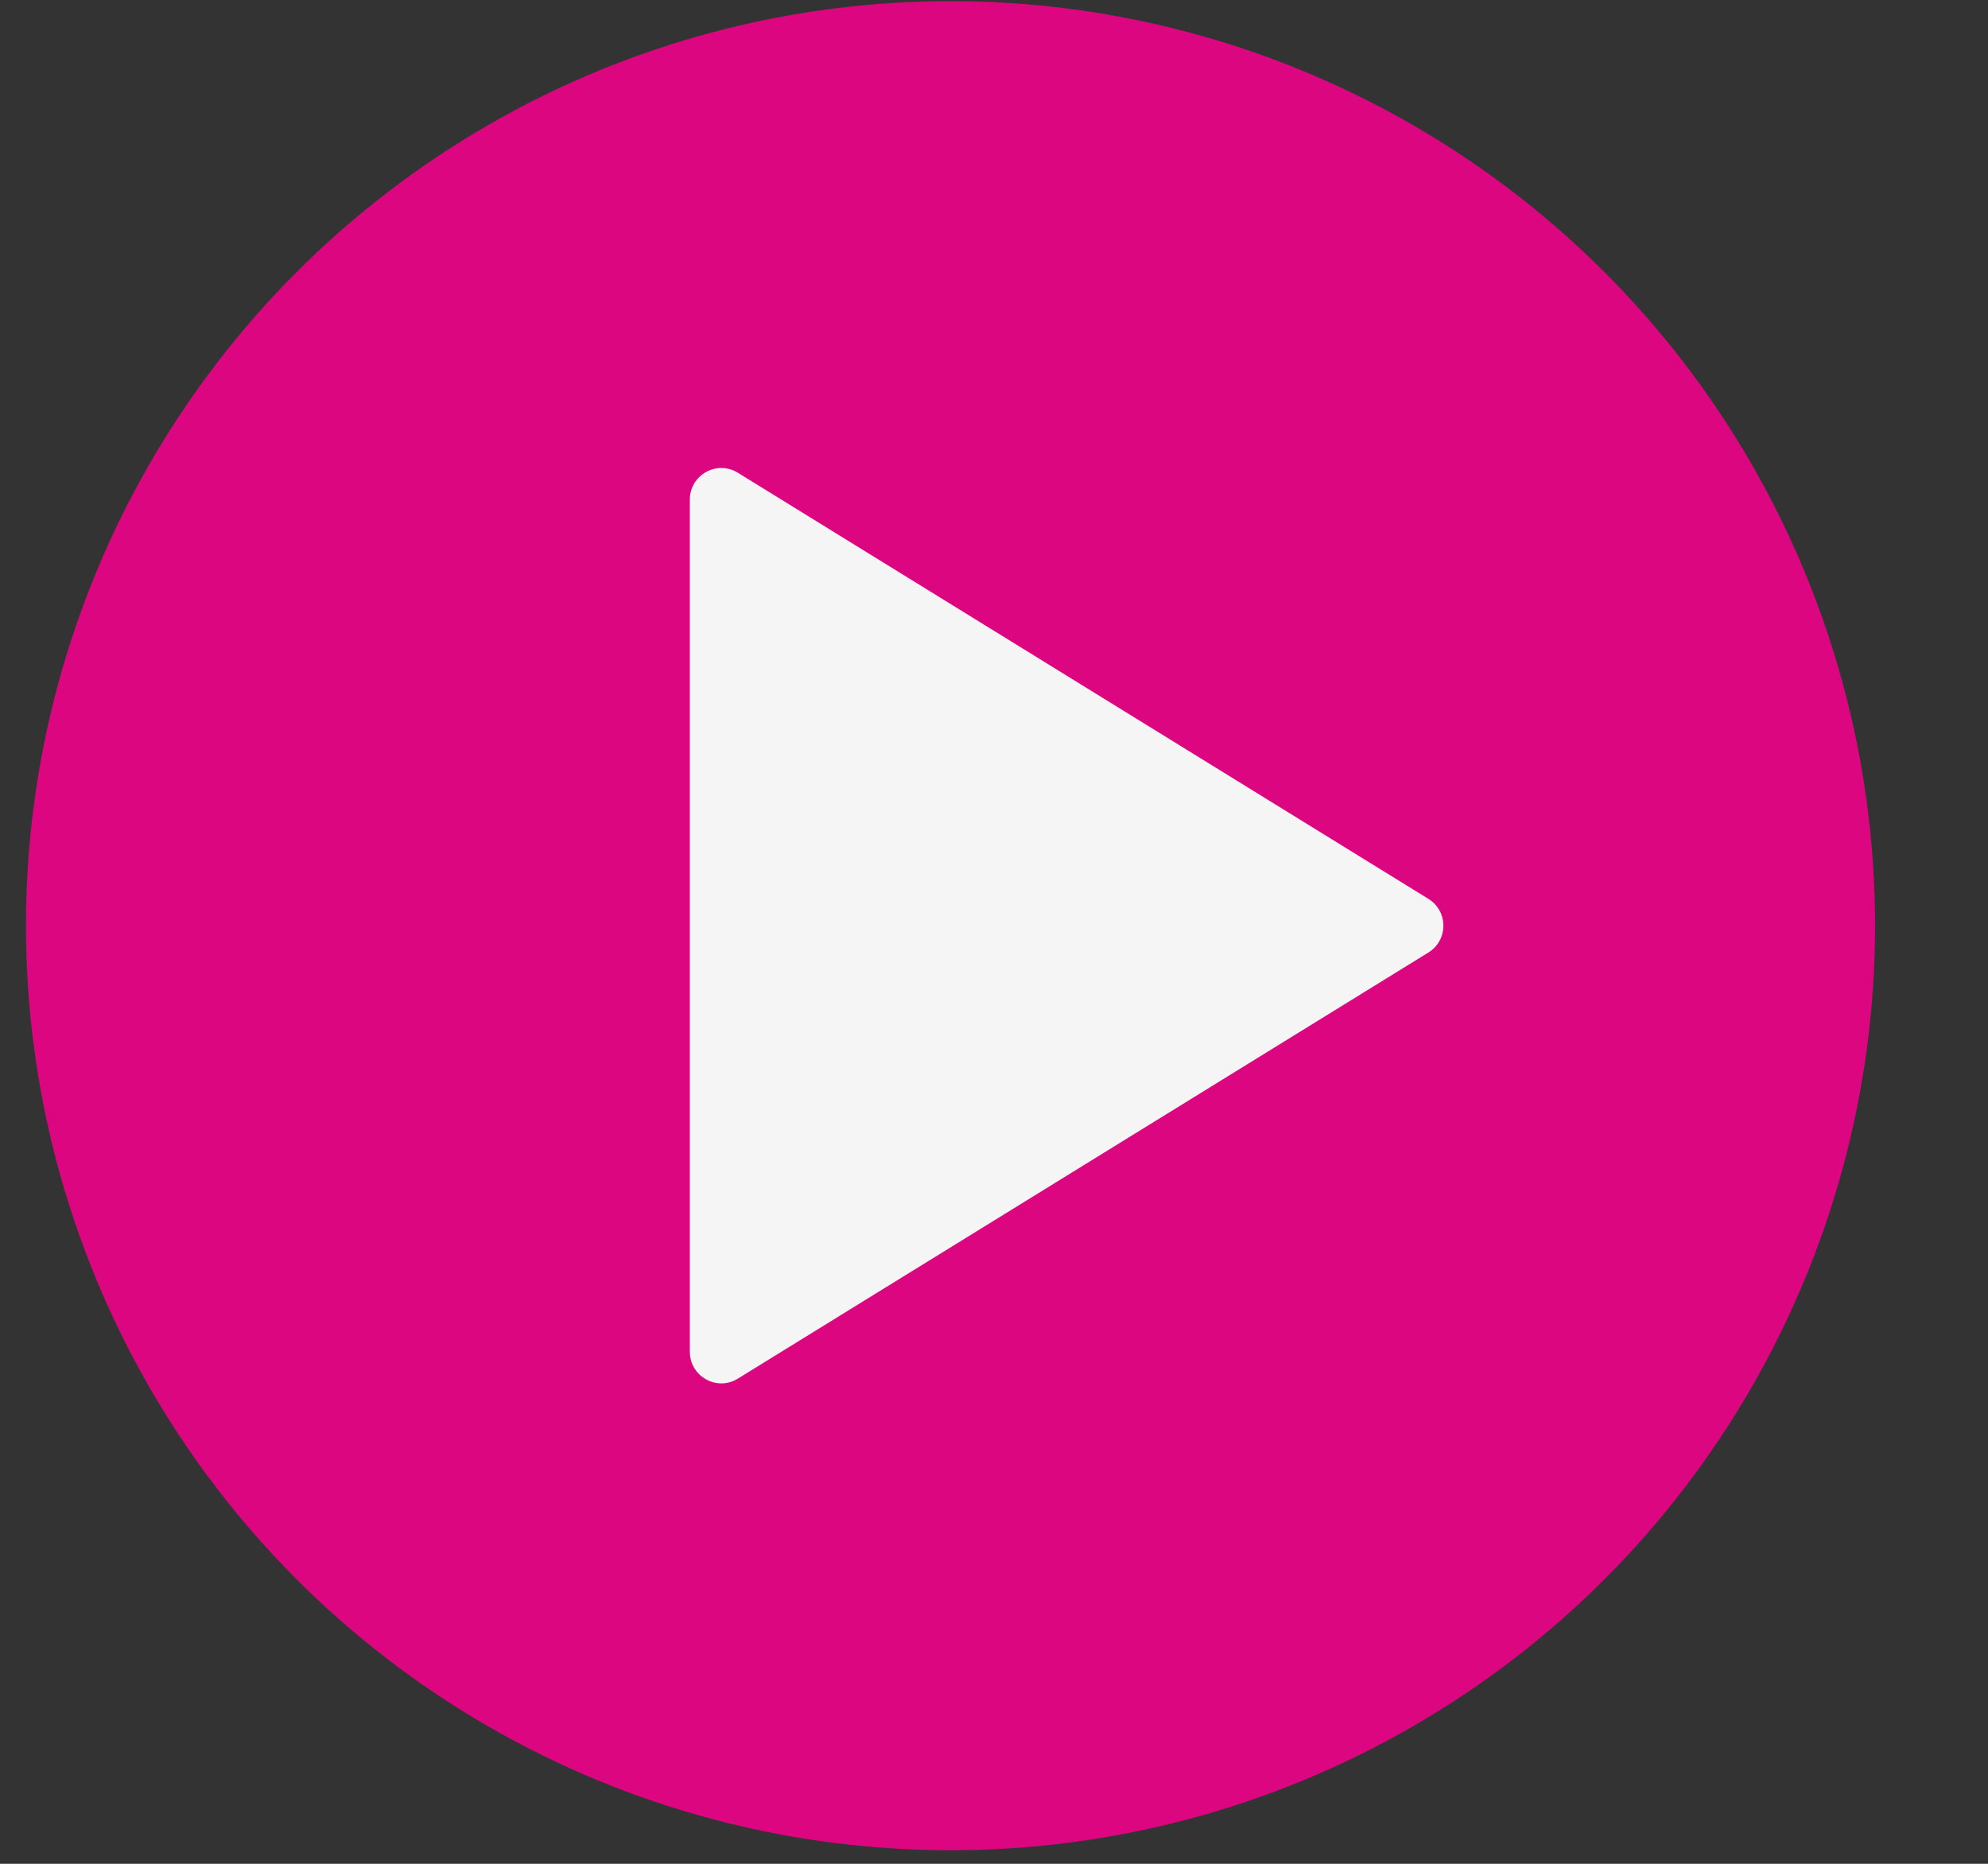 <?xml version="1.0" encoding="utf-8"?>
<svg xmlns="http://www.w3.org/2000/svg" fill="none" height="15" viewBox="0 0 16 15" width="16">
<rect x="0" y="0" width="16" height="15" fill="#333333" stroke="none"/>
<circle cx="7.65" cy="7.45" fill="#DB0680" r="7.219" stroke="#DB0680" stroke-width="0.444"/>
<path d="M11.496 7.234C11.657 7.333 11.657 7.567 11.496 7.666L5.939 11.095C5.77 11.2 5.552 11.078 5.552 10.879L5.552 4.021C5.552 3.822 5.77 3.7 5.939 3.805L11.496 7.234Z" fill="#F5F5F5"/>
</svg>